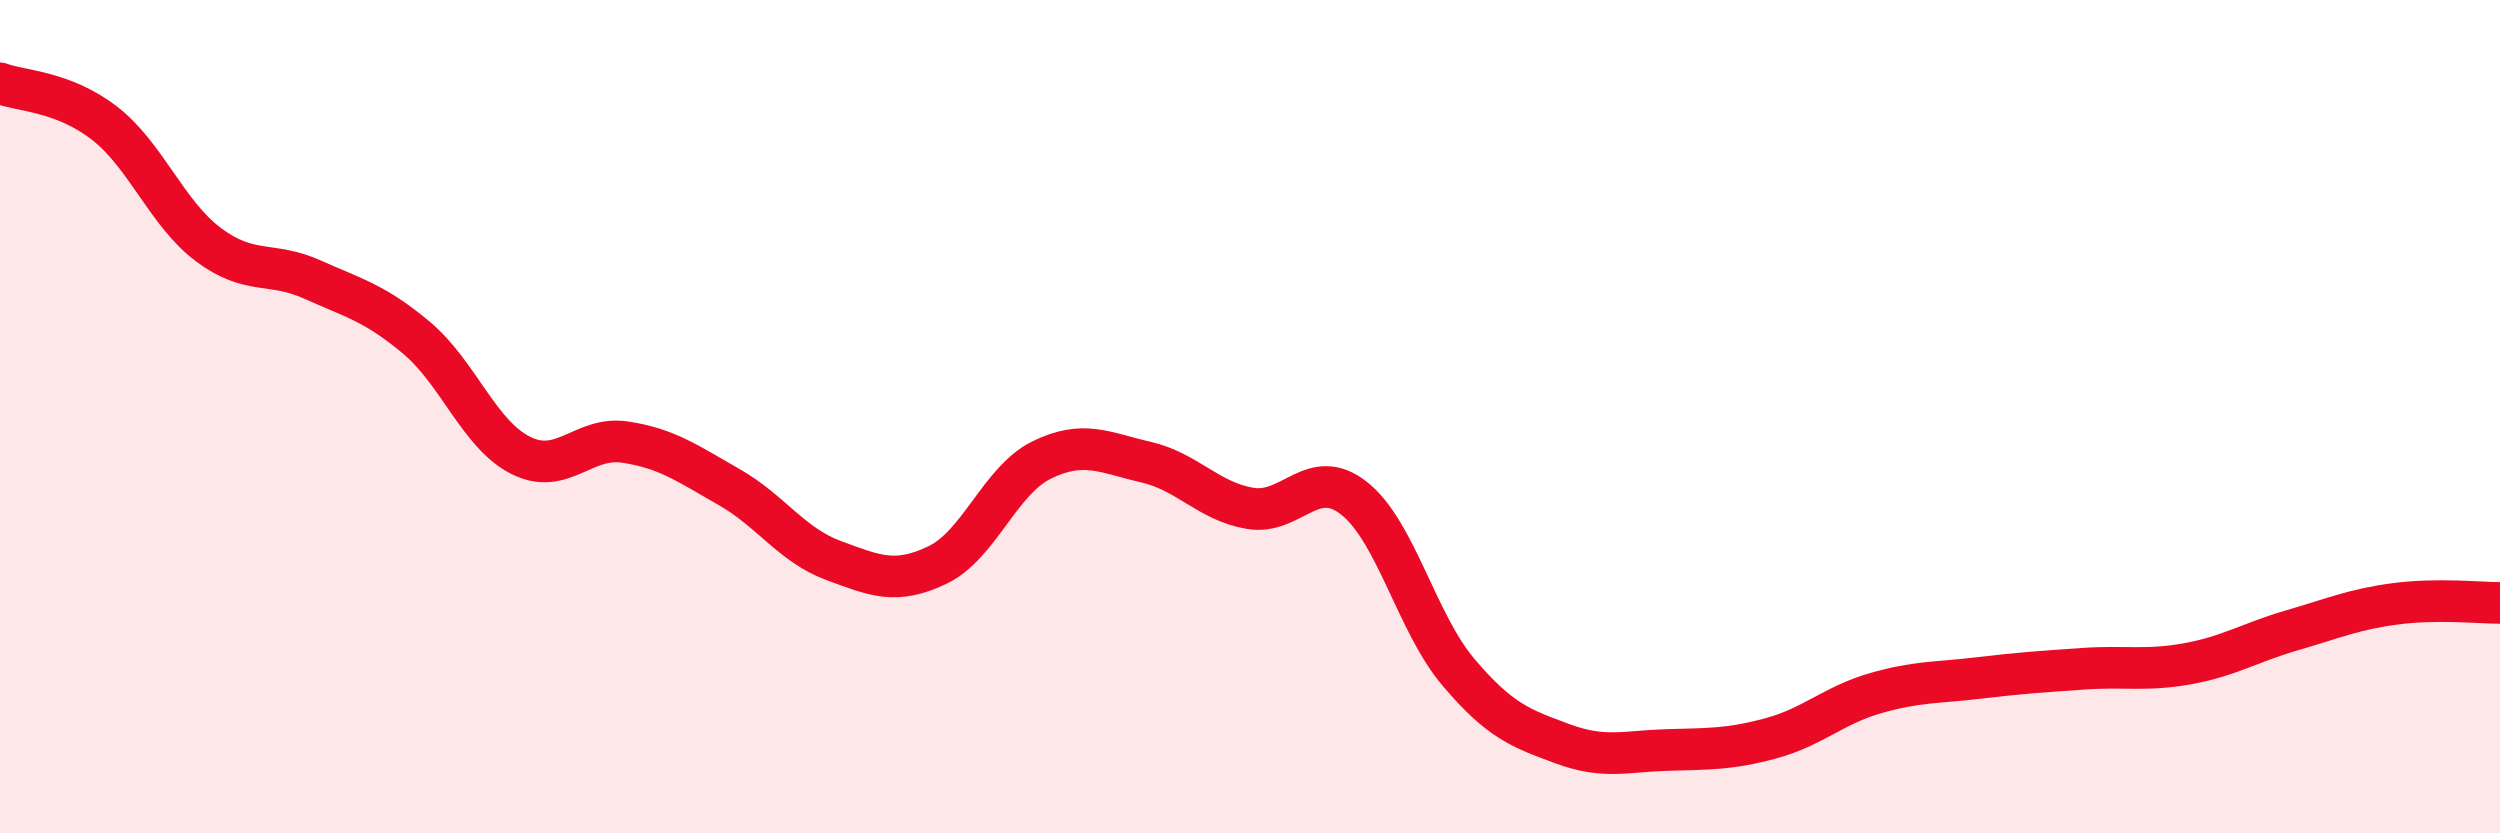 
    <svg width="60" height="20" viewBox="0 0 60 20" xmlns="http://www.w3.org/2000/svg">
      <path
        d="M 0,2 C 0.5,2.19 1.5,2.18 2.5,2.95 C 3.5,3.72 4,5.12 5,5.87 C 6,6.62 6.5,6.26 7.5,6.71 C 8.5,7.16 9,7.27 10,8.11 C 11,8.95 11.5,10.43 12.5,10.93 C 13.5,11.43 14,10.46 15,10.61 C 16,10.76 16.5,11.12 17.5,11.69 C 18.5,12.26 19,13.08 20,13.45 C 21,13.82 21.5,14.04 22.5,13.56 C 23.5,13.08 24,11.53 25,11.04 C 26,10.55 26.5,10.86 27.5,11.09 C 28.5,11.32 29,12.03 30,12.2 C 31,12.37 31.5,11.17 32.5,11.96 C 33.5,12.75 34,14.95 35,16.13 C 36,17.31 36.5,17.48 37.5,17.85 C 38.5,18.22 39,18.03 40,18 C 41,17.97 41.5,17.99 42.5,17.72 C 43.5,17.45 44,16.93 45,16.64 C 46,16.35 46.5,16.39 47.5,16.27 C 48.5,16.15 49,16.12 50,16.05 C 51,15.98 51.5,16.11 52.5,15.93 C 53.5,15.75 54,15.42 55,15.13 C 56,14.84 56.5,14.62 57.5,14.49 C 58.5,14.36 59.5,14.47 60,14.47L60 20L0 20Z"
        fill="#EB0A25"
        opacity="0.1"
        stroke-linecap="round"
        stroke-linejoin="round"
      />
      <path
        d="M 0,2 C 0.5,2.19 1.5,2.18 2.5,2.95 C 3.5,3.72 4,5.12 5,5.87 C 6,6.62 6.5,6.26 7.5,6.71 C 8.5,7.16 9,7.27 10,8.11 C 11,8.95 11.5,10.43 12.5,10.93 C 13.5,11.43 14,10.46 15,10.61 C 16,10.76 16.5,11.12 17.5,11.69 C 18.5,12.26 19,13.08 20,13.45 C 21,13.82 21.5,14.04 22.5,13.56 C 23.5,13.08 24,11.53 25,11.04 C 26,10.55 26.5,10.86 27.5,11.09 C 28.5,11.32 29,12.03 30,12.2 C 31,12.37 31.5,11.17 32.5,11.96 C 33.5,12.75 34,14.95 35,16.13 C 36,17.31 36.5,17.48 37.5,17.85 C 38.5,18.22 39,18.03 40,18 C 41,17.97 41.5,17.99 42.5,17.72 C 43.5,17.45 44,16.93 45,16.64 C 46,16.35 46.5,16.39 47.5,16.27 C 48.5,16.15 49,16.12 50,16.05 C 51,15.98 51.5,16.11 52.5,15.93 C 53.5,15.75 54,15.42 55,15.13 C 56,14.84 56.5,14.62 57.5,14.49 C 58.5,14.36 59.5,14.47 60,14.47"
        stroke="#EB0A25"
        stroke-width="1"
        fill="none"
        stroke-linecap="round"
        stroke-linejoin="round"
      />
    </svg>
  